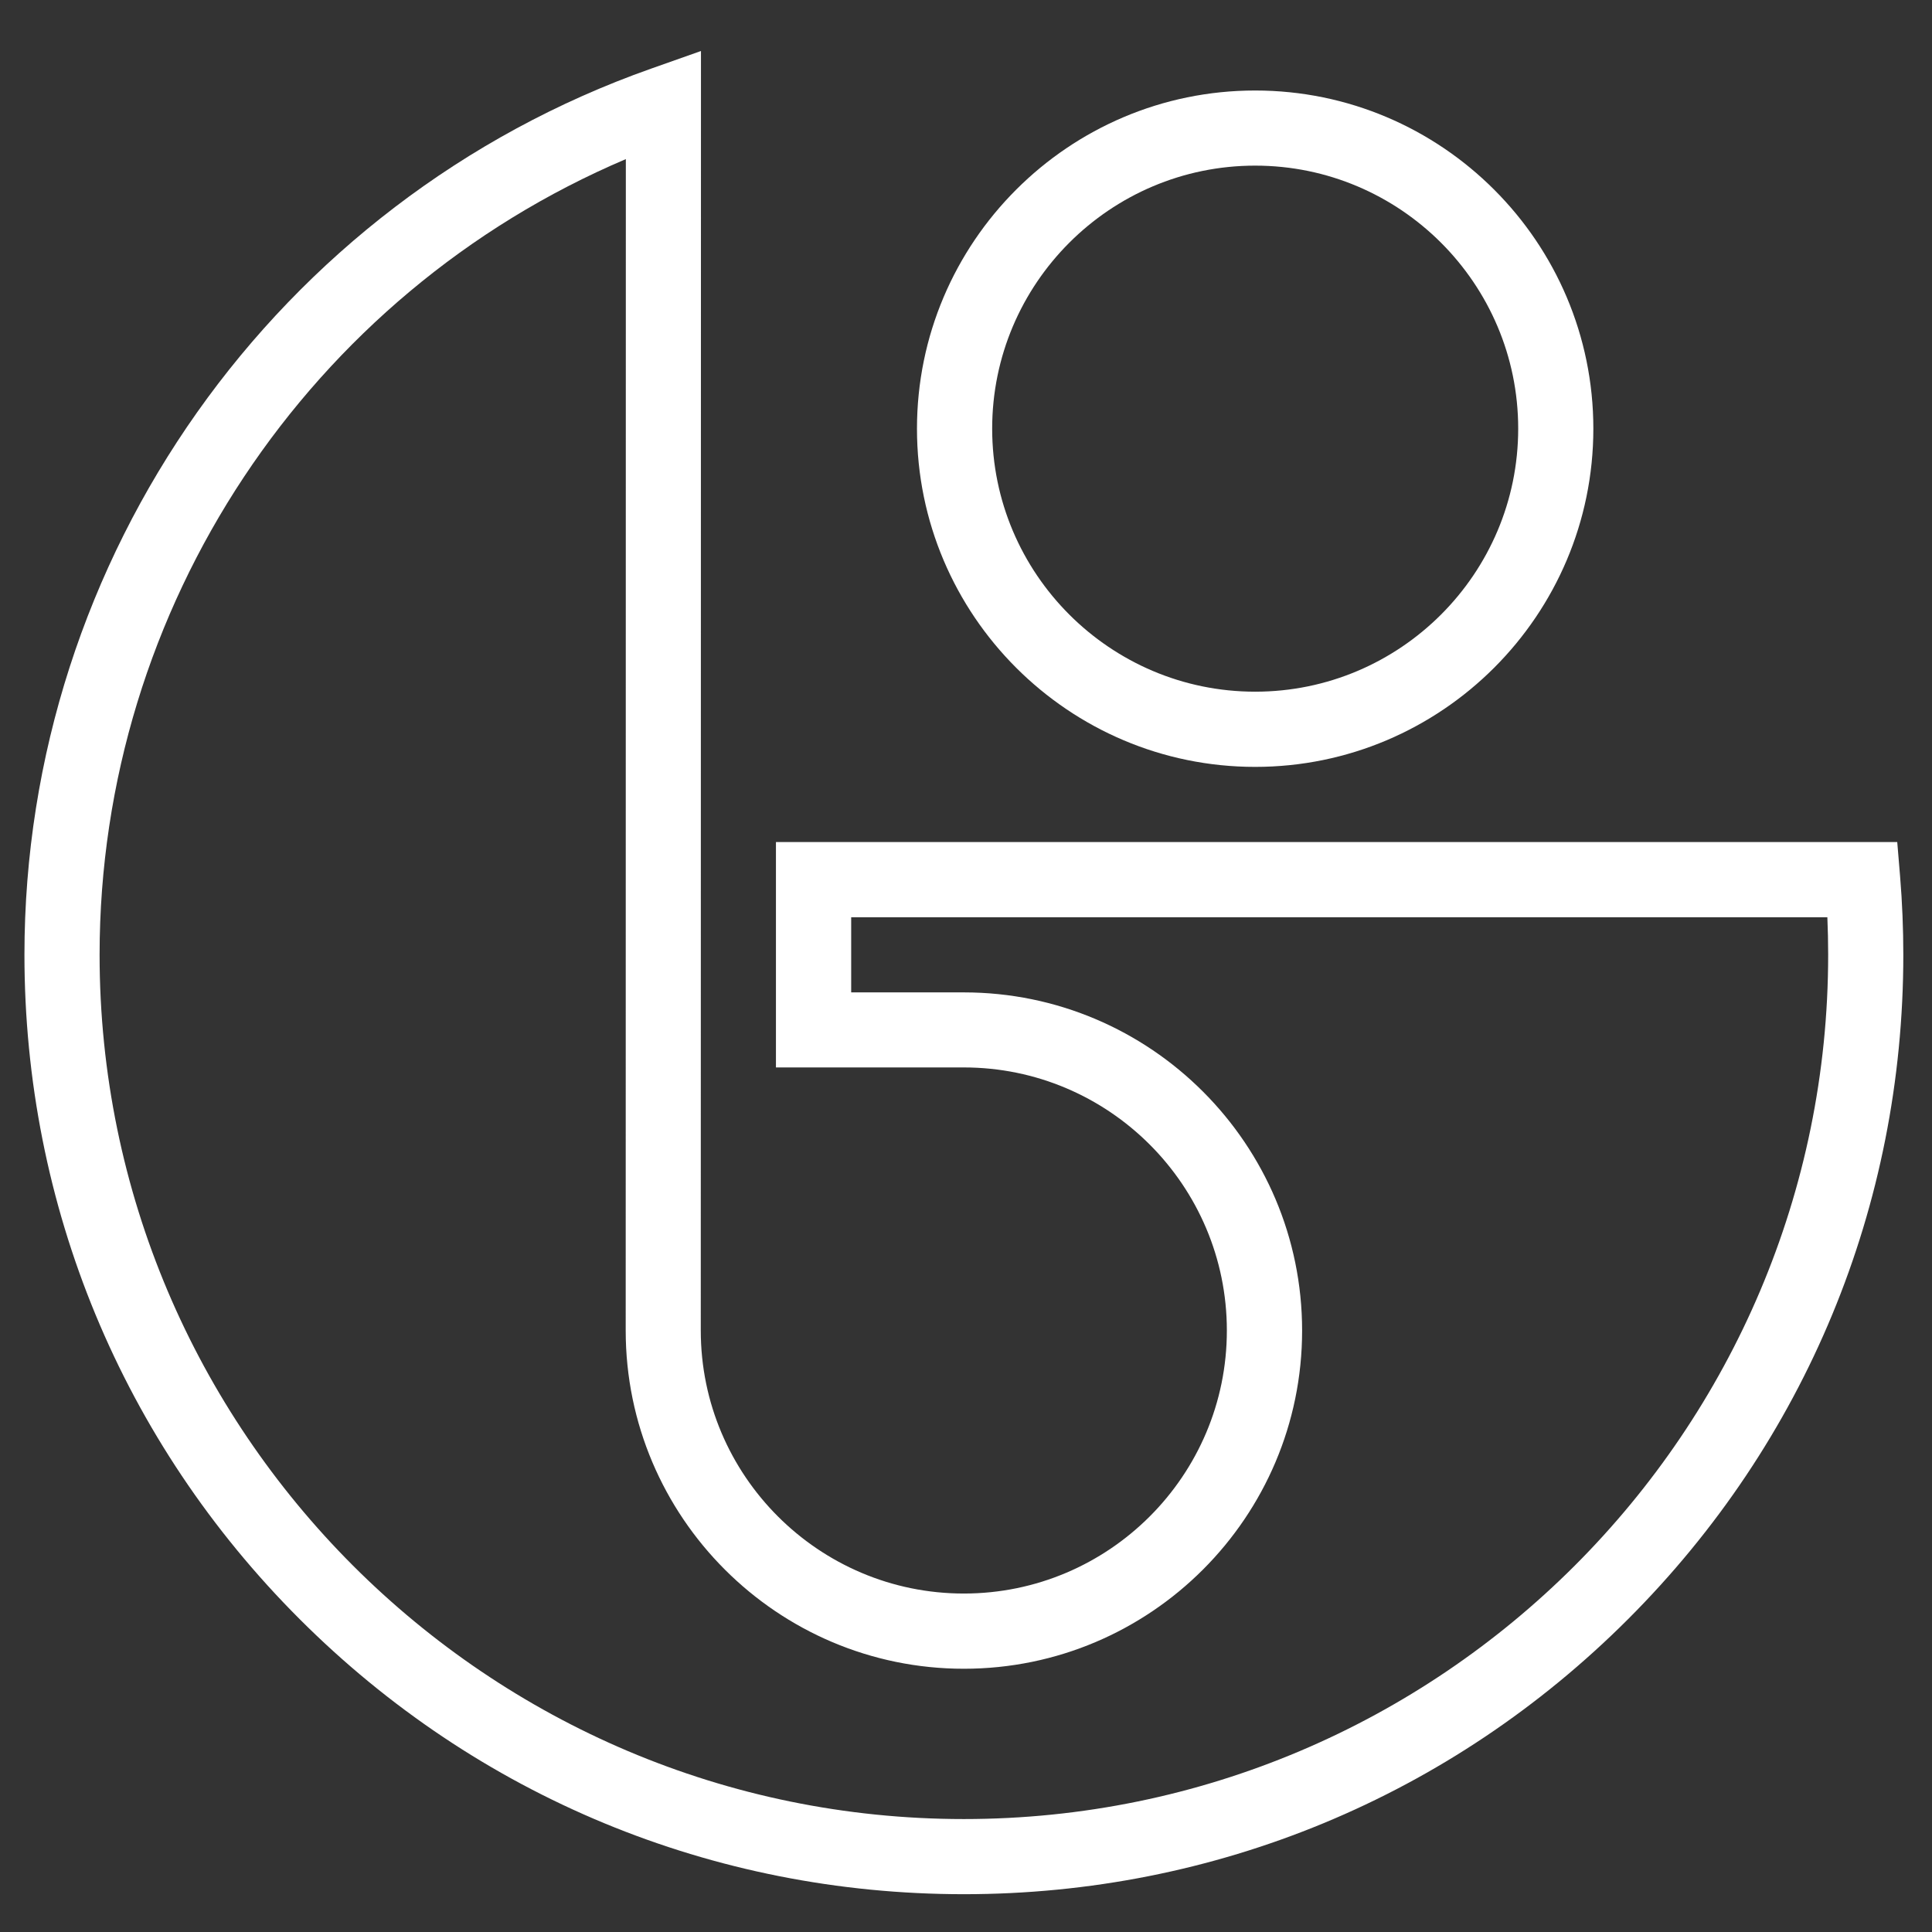 <?xml version="1.0" encoding="utf-8"?>
<!-- Generator: Adobe Illustrator 15.0.0, SVG Export Plug-In . SVG Version: 6.00 Build 0)  -->
<!DOCTYPE svg PUBLIC "-//W3C//DTD SVG 1.1//EN" "http://www.w3.org/Graphics/SVG/1.1/DTD/svg11.dtd">
<svg version="1.1" id="Camada_1" xmlns="http://www.w3.org/2000/svg" xmlns:xlink="http://www.w3.org/1999/xlink" x="0px" y="0px"
	 viewBox="300 200 200 200" enable-background="new 300 200 200 200" xml:space="preserve">
<rect x="300" y="200" width="200" height="200" fill="#333333" stroke="none"/>
<g>
	<g>
		<path fill="#FFFFFF" d="M429.934,279.388c-19.304,0-35.009-15.702-35.009-35.009c0-19.302,15.705-35.01,35.009-35.01
			c19.303,0,35.009,15.708,35.009,35.01C464.942,263.683,449.236,279.388,429.934,279.388L429.934,279.388z M429.934,217.146
			c-15.017,0-27.225,12.213-27.225,27.228c0,15.015,12.213,27.229,27.225,27.229c15.013,0,27.229-12.214,27.229-27.23
			C457.167,229.363,444.946,217.146,429.934,217.146L429.934,217.146z"/>
	</g>
	<g>
		<path fill="#FFFFFF" d="M399.779,396.087c-25.975,0-50.394-10.11-68.767-28.483c-18.367-18.362-28.482-42.791-28.482-68.771
			c0-41.157,26.058-78.01,64.847-91.719l5.187-1.833l-0.02,132.455c0,15.014,12.216,27.227,27.23,27.227
			c15.02,0,27.23-12.213,27.23-27.227c0-15.016-12.211-27.235-27.23-27.235h-19.448v-23.33h116.076l0.296,3.563
			c0.221,2.678,0.333,5.406,0.333,8.1c0,25.98-10.116,50.403-28.485,68.771C450.181,385.977,425.764,396.087,399.779,396.087
			L399.779,396.087z M364.787,216.471c-32.802,13.94-54.477,46.366-54.477,82.366c0,49.339,40.139,89.471,89.47,89.471
			c49.338,0,89.471-40.132,89.471-89.471c0-1.286-0.028-2.587-0.083-3.882H388.114v7.777h11.665
			c19.31,0,35.015,15.707,35.015,35.011c0,19.305-15.705,35.006-35.015,35.006c-19.302,0-35.007-15.703-35.007-35.009
			L364.787,216.471L364.787,216.471z"/>
	</g>
</g>
</svg>
